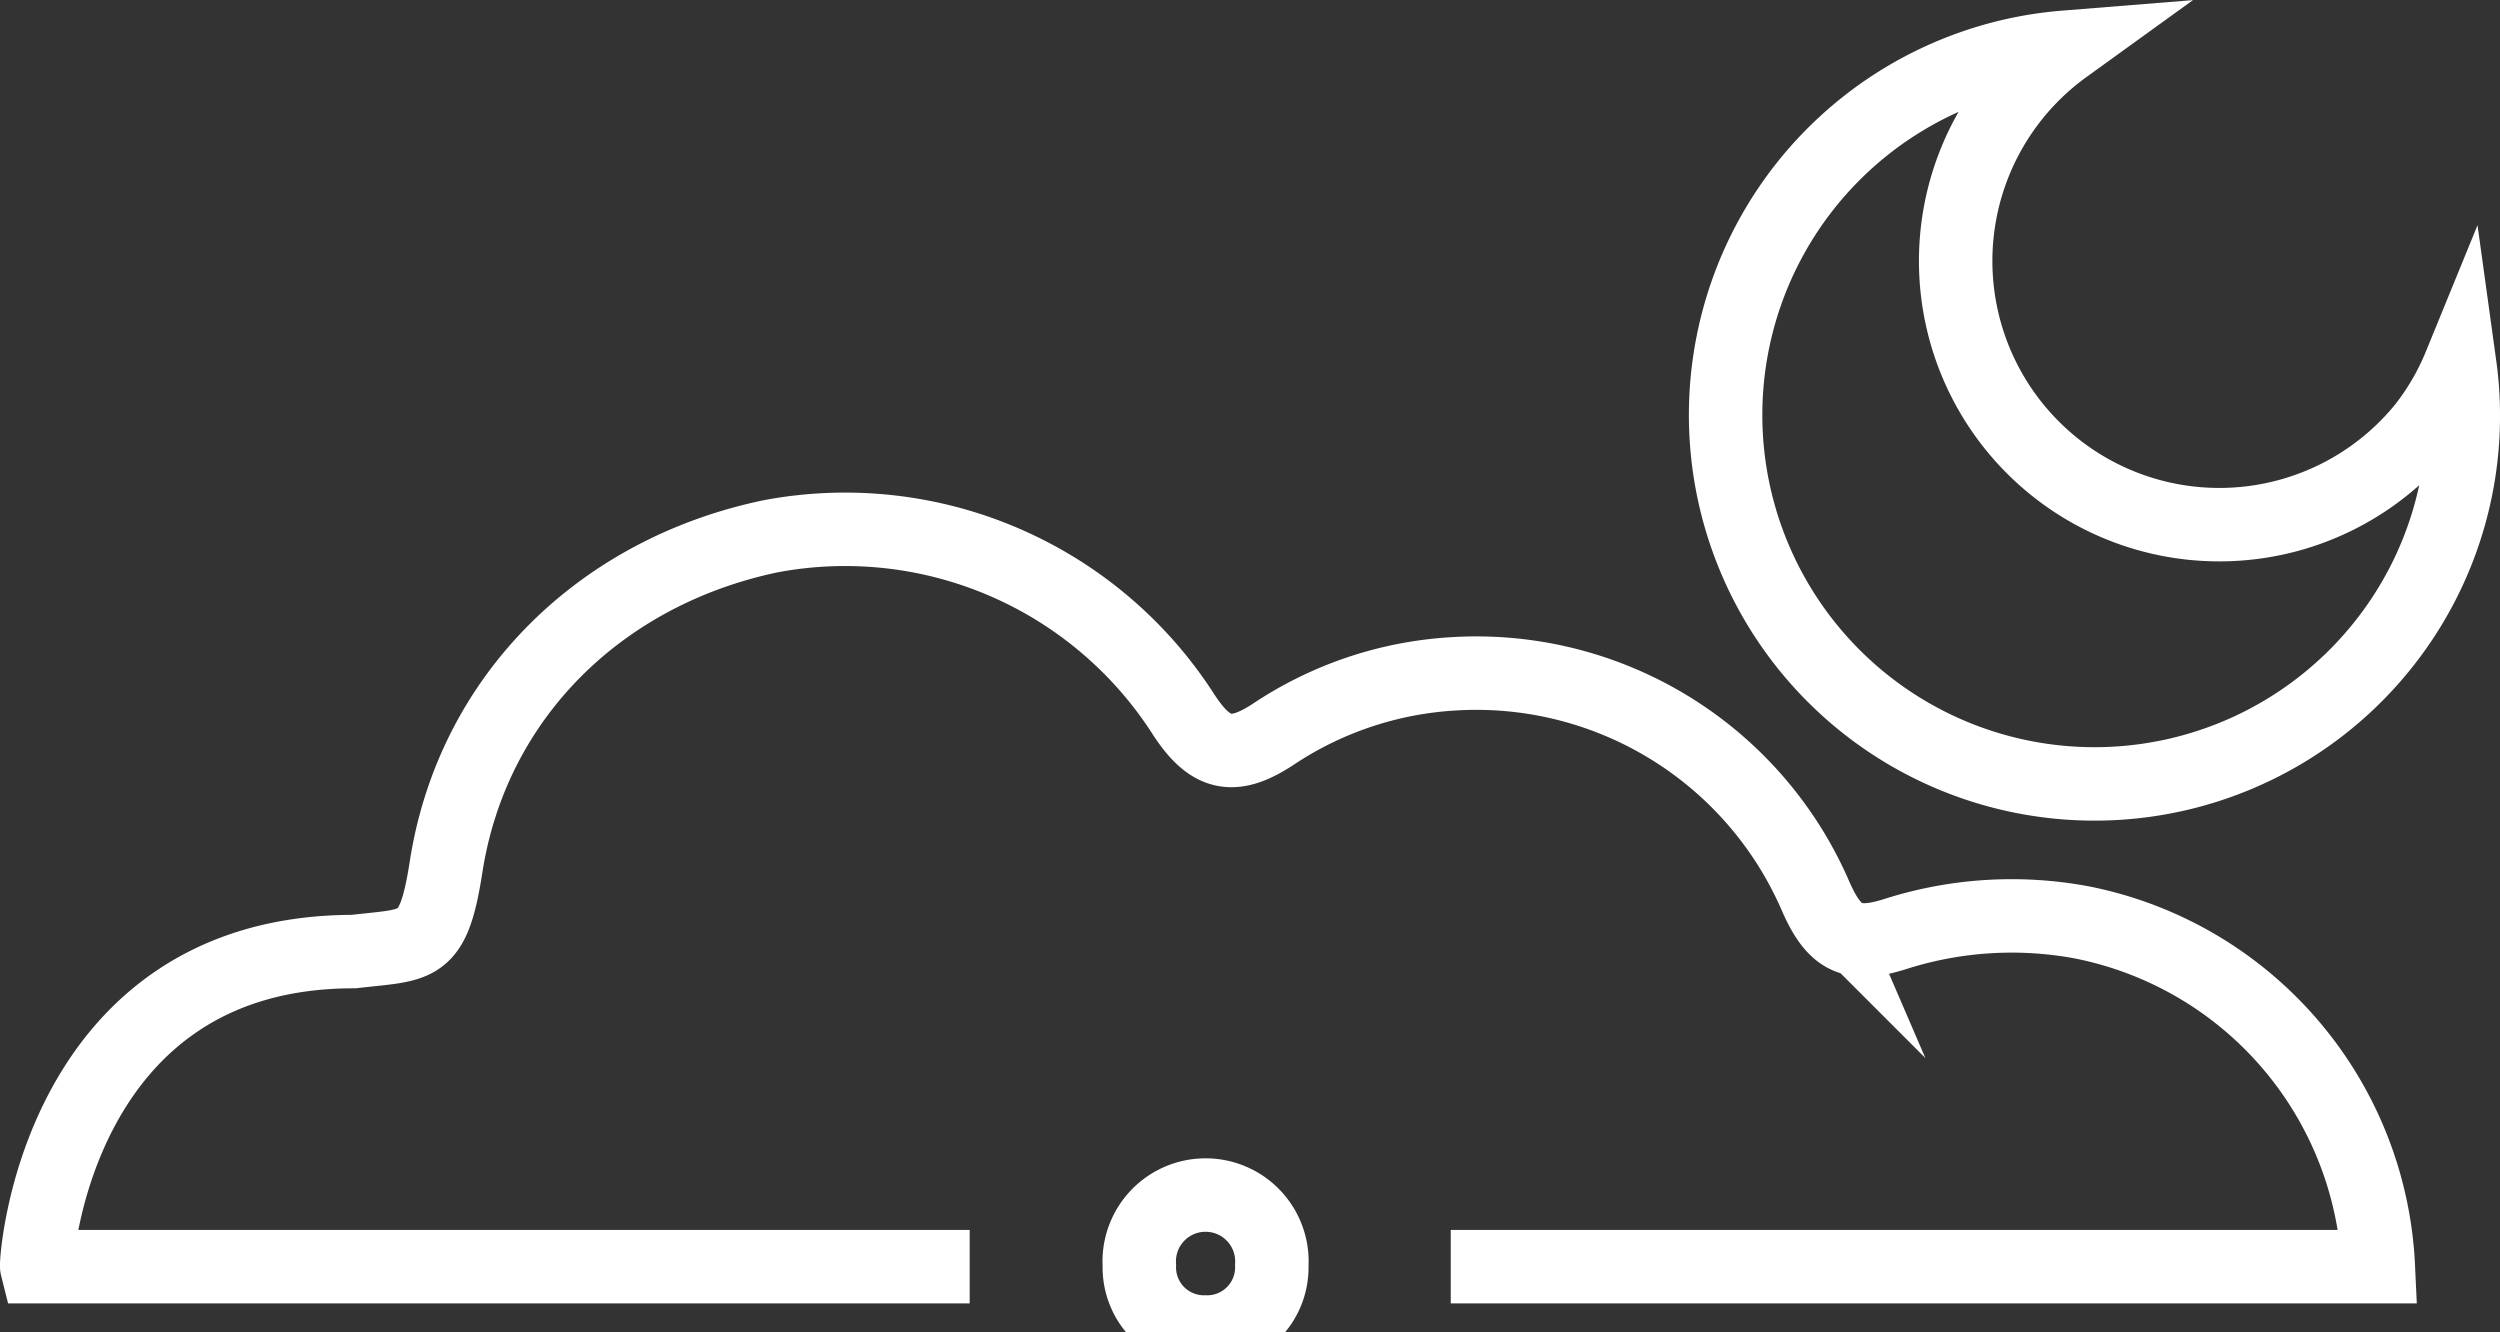 <svg class="weather-icon"
    xmlns="http://www.w3.org/2000/svg"
    viewBox="0 0 102.12 54.41">
    <rect x="0" y="0" width="102.12" height="54.41" fill="#333333" stroke="none"/>
    <defs>
        <style>.cls-1{fill:none;stroke:#fff;stroke-miterlimit:10;stroke-width:3px;}</style>
    </defs>
    <title>partly-cloudy-nightAsset 71</title>
    <g id="Layer_2"
        data-name="Layer 2">
        <g id="Layer_1-2"
            data-name="Layer 1">
            <path class="cls-1"
                d="M59.26,51.74H97.15a15.05,15.05,0,0,0-12.1-14.06,15.63,15.63,0,0,0-7.62.47c-1.76.56-2.5.2-3.26-1.53a15.1,15.1,0,0,0-14.88-9.09A14.81,14.81,0,0,0,52,30c-1.62,1.06-2.55.86-3.63-.78A16.42,16.42,0,0,0,31.51,21.9c-7,1.45-12.22,6.6-13.29,13.52-.53,3.41-1.13,3.14-3.77,3.45-12.16,0-13,12.67-12.95,12.87H39.61"/>
            <path class="cls-1"
                d="M49.24,54.41a2.64,2.64,0,0,1-2.7-2.72,2.71,2.71,0,1,1,5.41,0A2.64,2.64,0,0,1,49.24,54.41Z"/>
            <path class="cls-1"
                d="M99,17.47h0A10.77,10.77,0,1,1,84.35,1.93,15.07,15.07,0,1,0,97.29,26.41h0a15,15,0,0,0,3.19-11.48A10.56,10.56,0,0,1,99,17.47Z"/>
        </g>
    </g>
</svg>